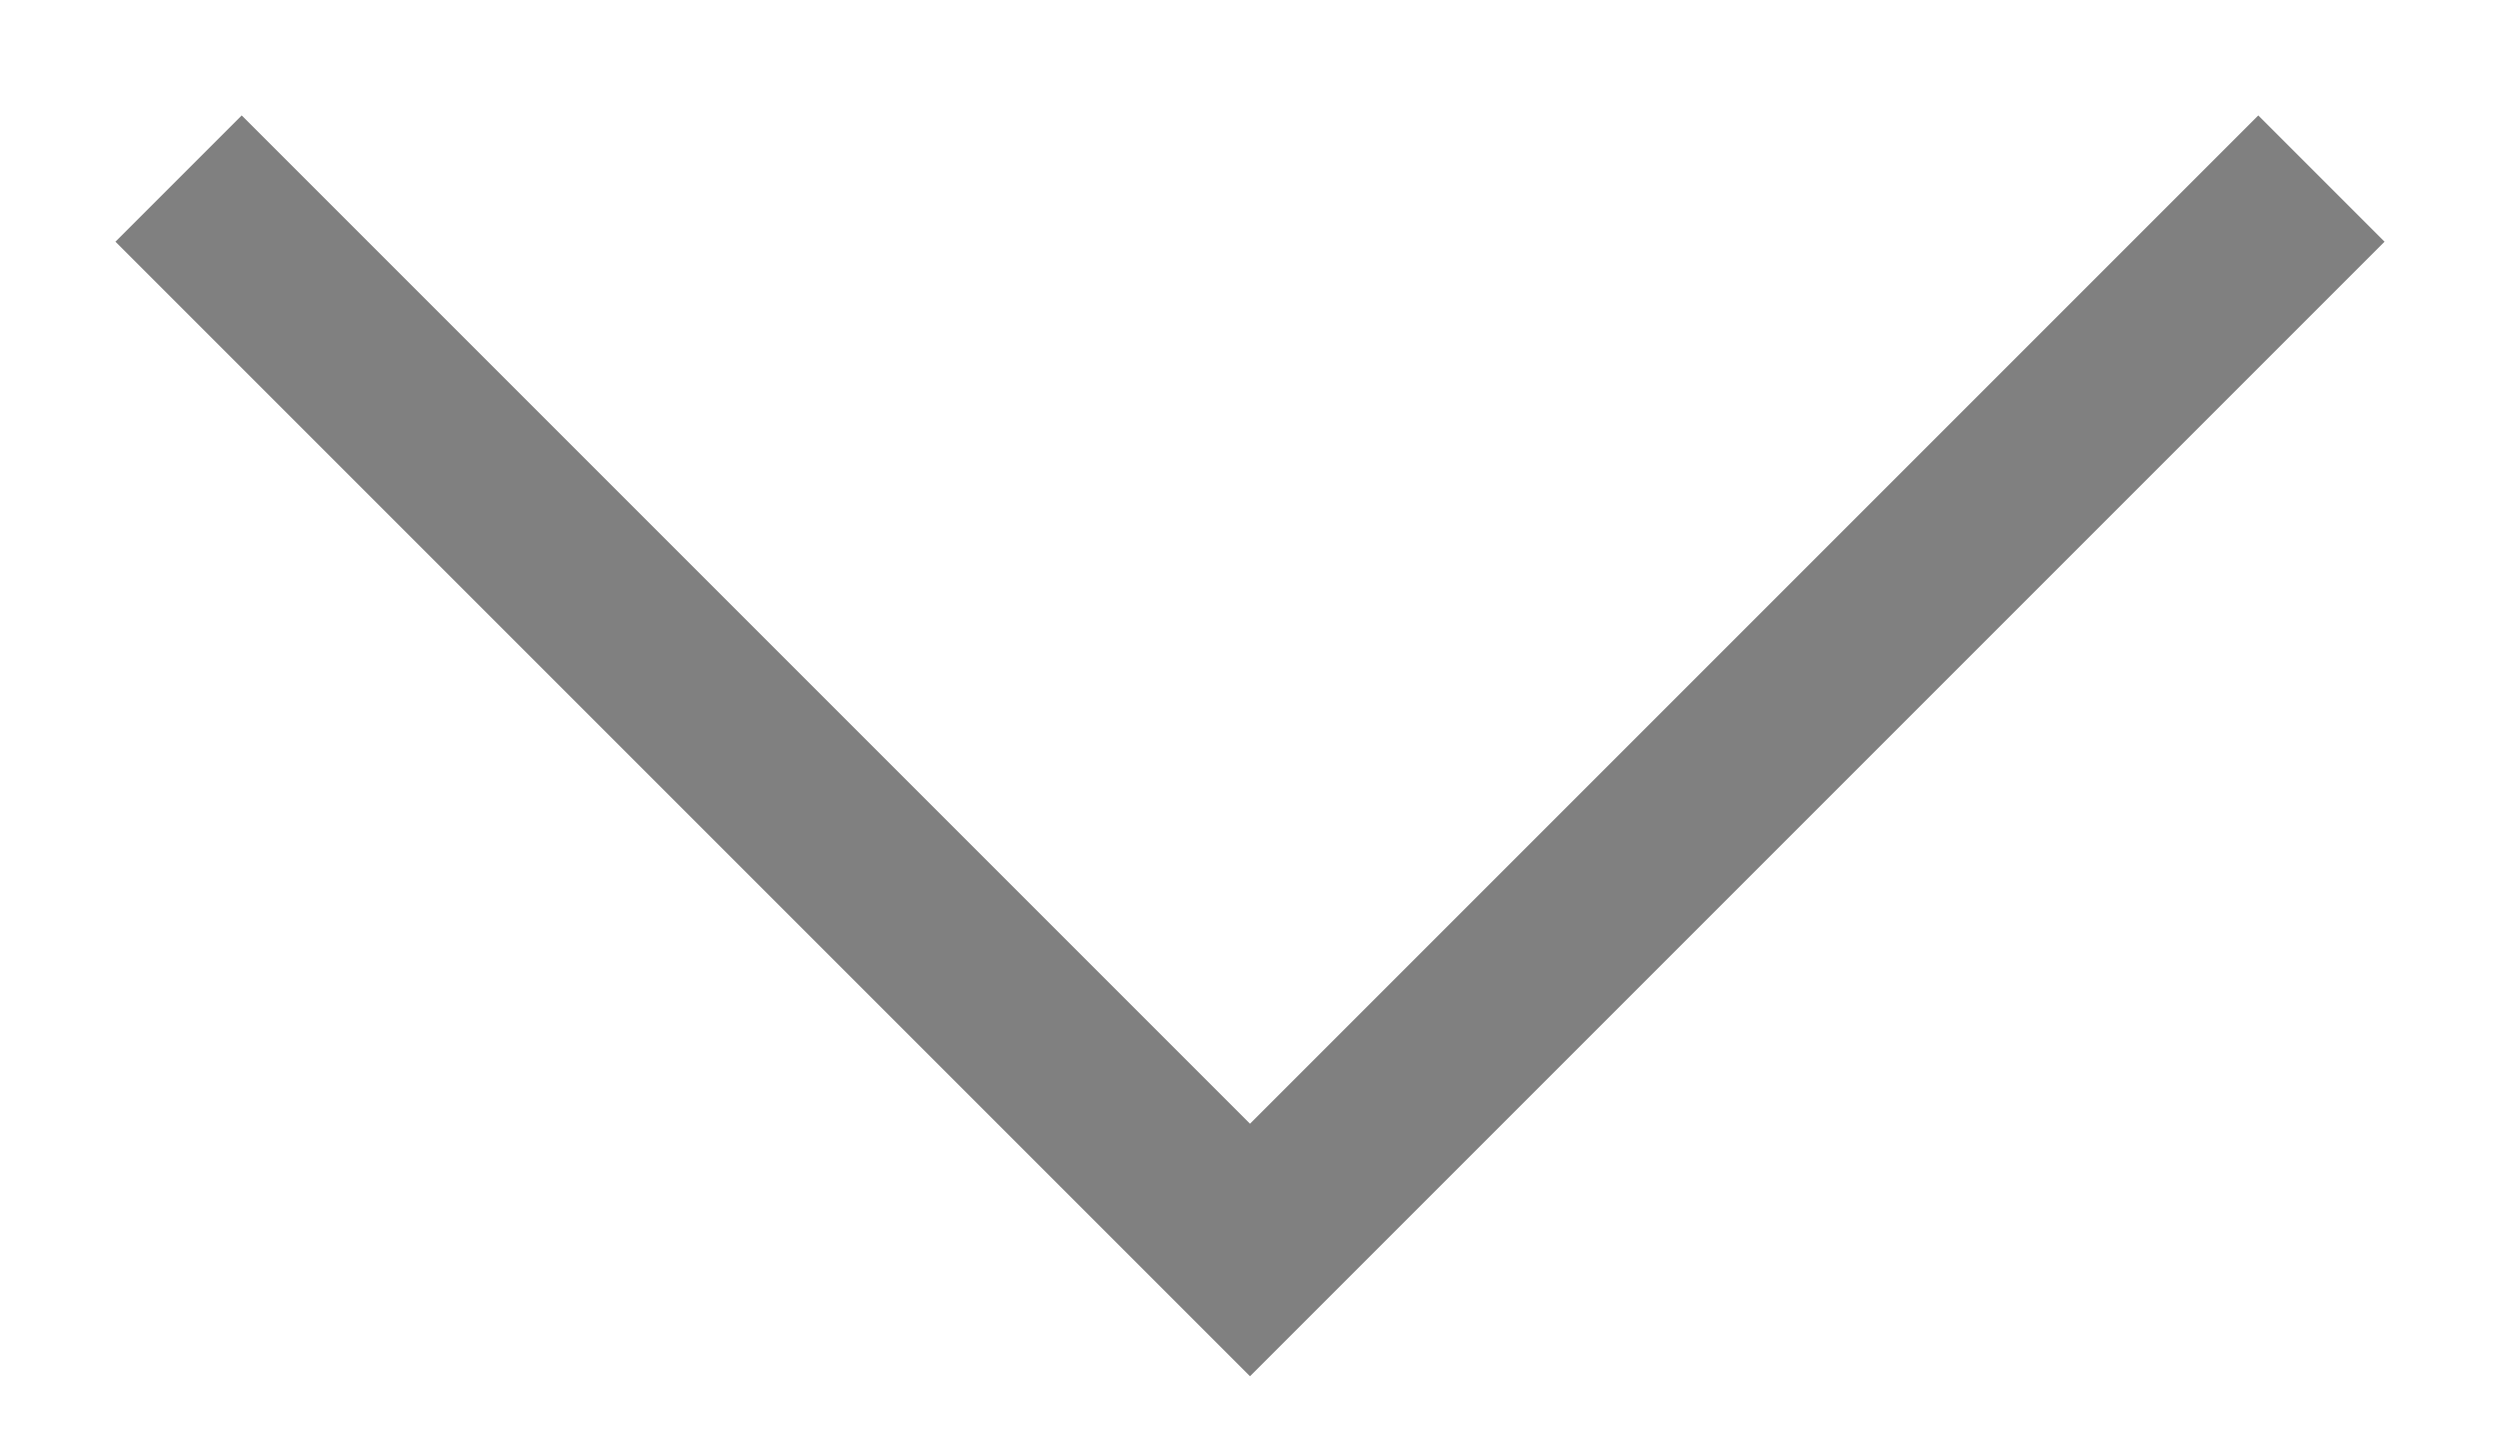 
   
        <svg width="14" height="8" viewBox="0 0 14 8" fill="none" xmlns="http://www.w3.org/2000/svg">
        <path d="M13 1L7 7L1 1" stroke="#808080" strokeWidth="1.5" strokeLinecap="round" strokeLinejoin="round"/>
        </svg>
    